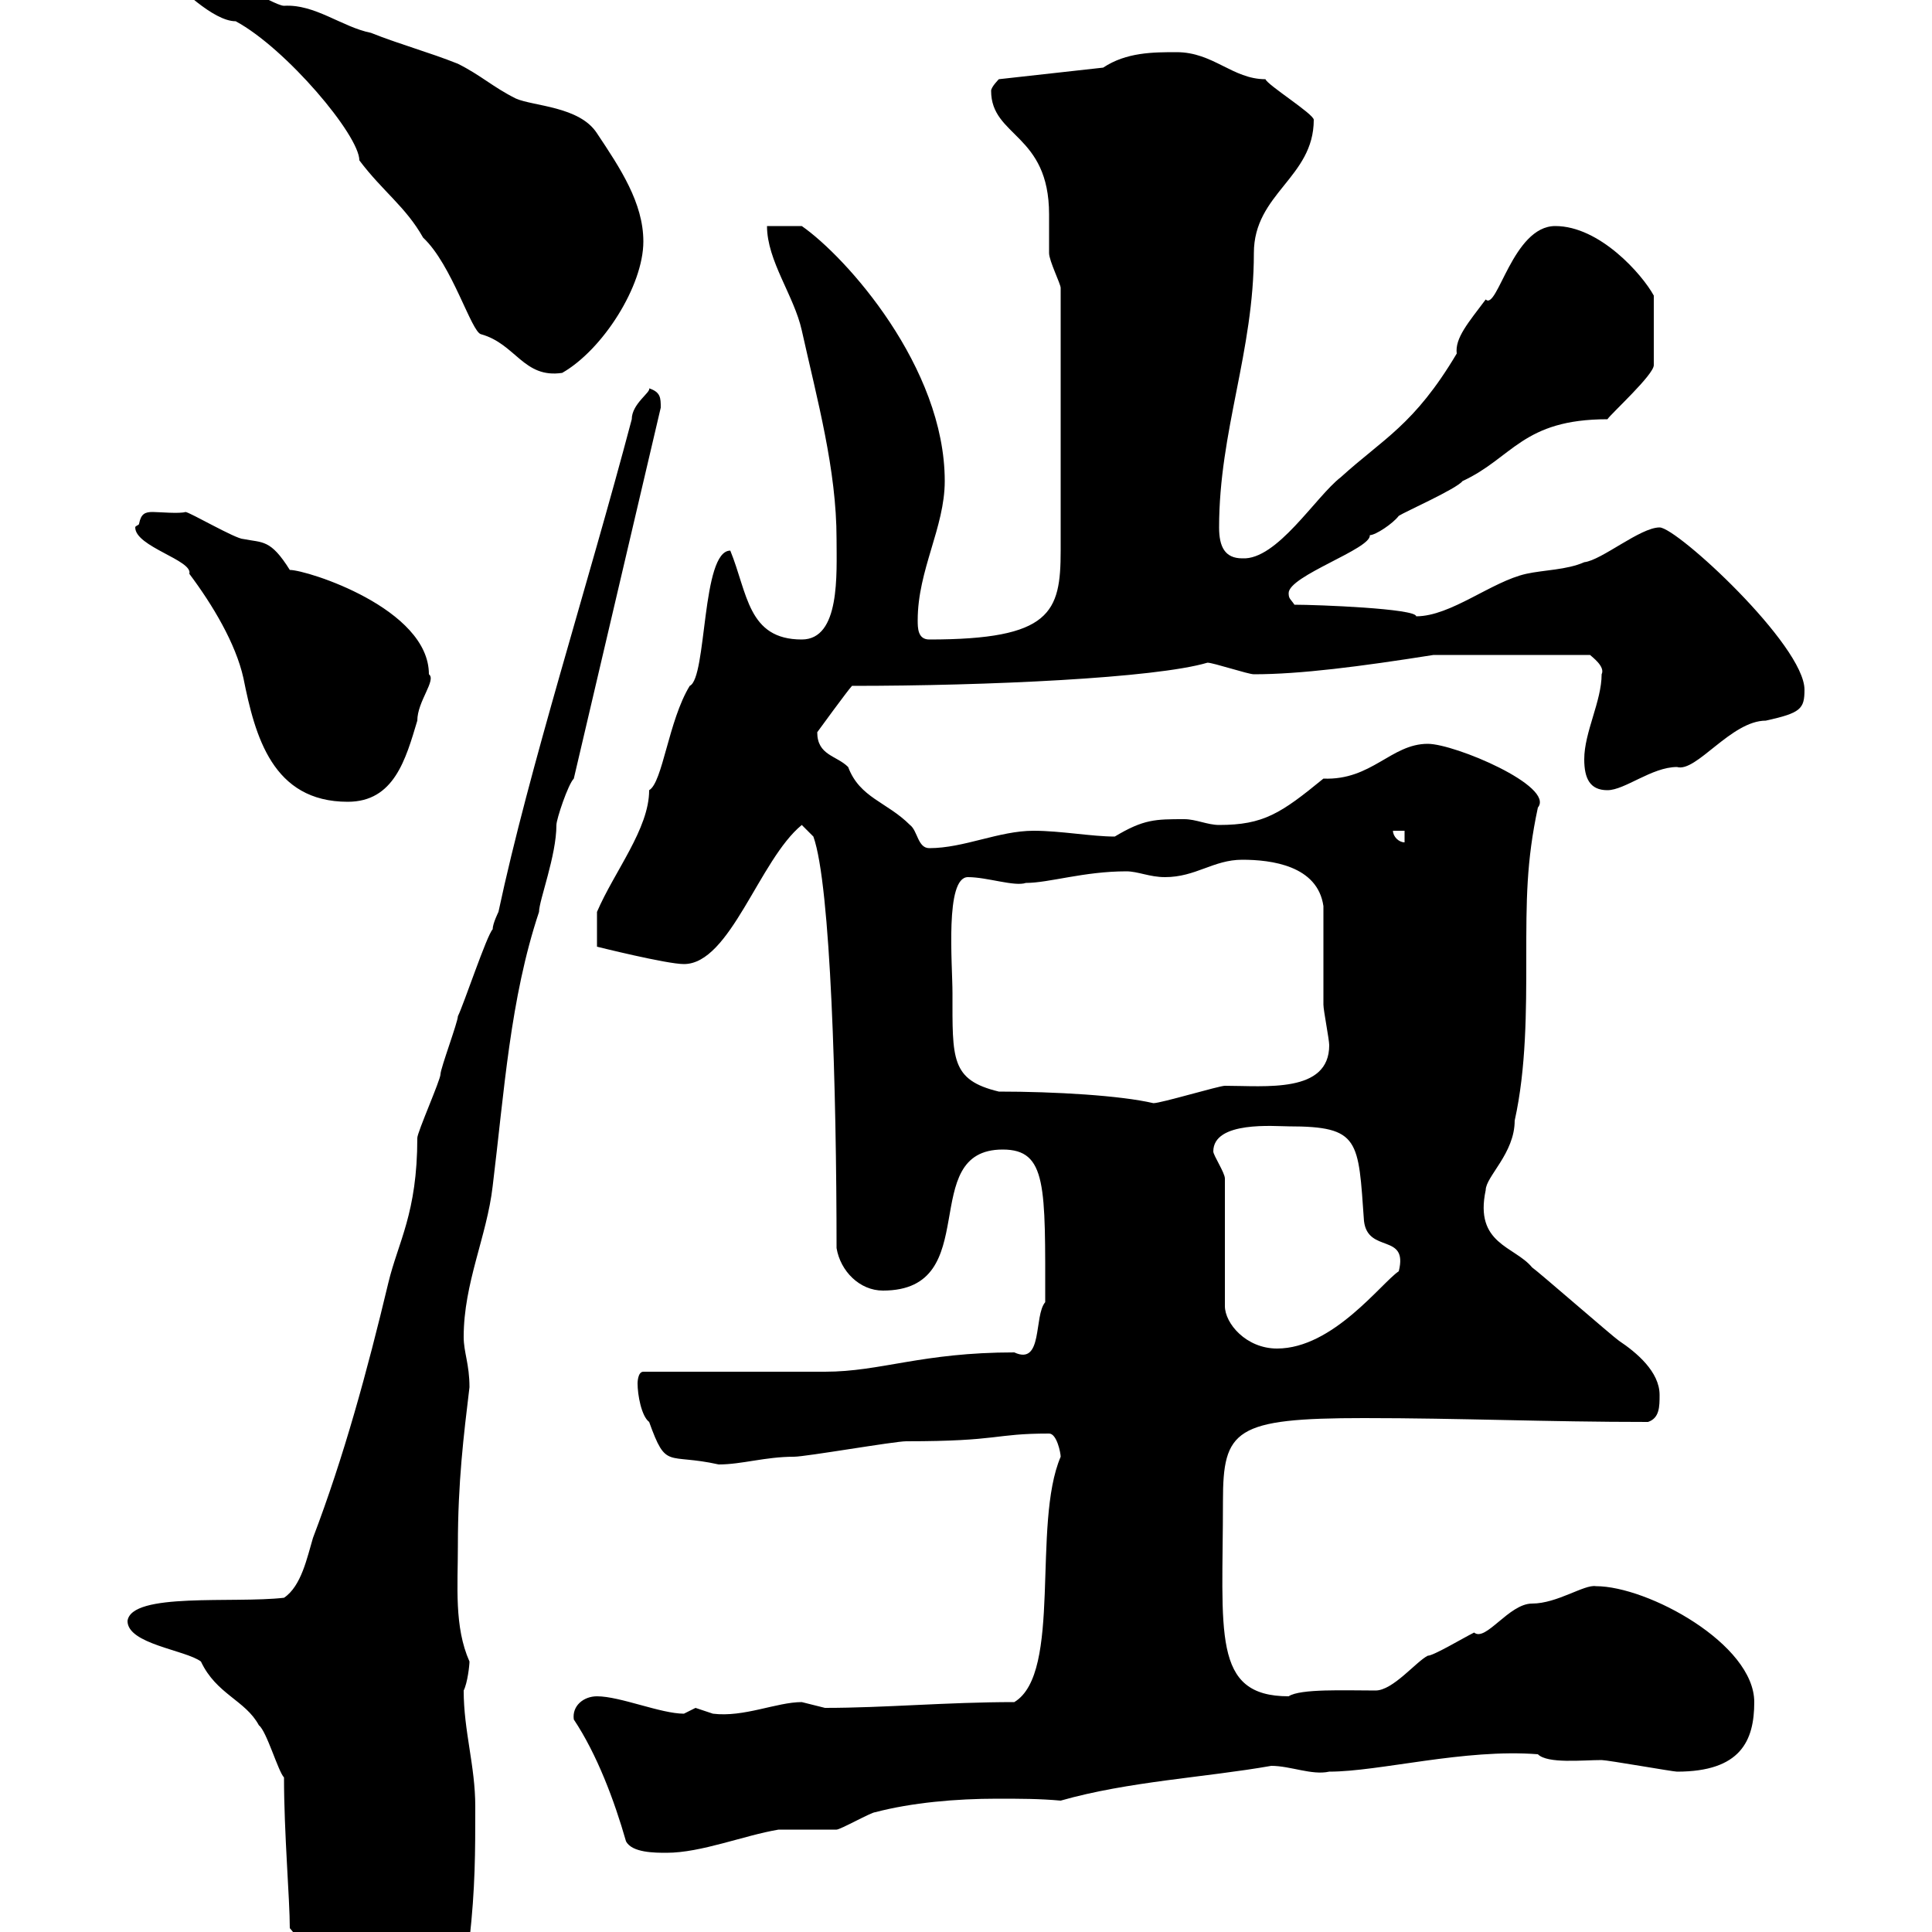 <svg xmlns="http://www.w3.org/2000/svg" xmlns:xlink="http://www.w3.org/1999/xlink" width="300" height="300"><path d="M44.10 276C44.10 284.70 45 294.90 45 299.40C47.10 301.80 51.30 308.70 54.90 307.50C57 306.90 63.90 305.70 69.30 305.70C70.20 304.80 72 303 72.90 301.20C73.80 293.10 73.80 287.70 73.80 280.50C73.80 274.20 72 268.80 72 262.50C72.60 261.30 72.90 258.60 72.90 258C70.50 252.60 71.10 246.30 71.10 240C71.10 230.10 72 222.90 72.90 215.40C72.90 211.80 72 210 72 207.60C72 199.20 75.60 192 76.50 184.20C78.30 169.50 79.20 155.10 83.70 141.60C83.70 139.80 86.40 132.90 86.40 128.10C86.40 127.20 88.20 121.80 89.10 120.90L102.60 63.30C102.60 61.80 102.60 60.90 100.80 60.30C101.10 60.90 98.10 62.70 98.10 65.10C91.20 91.20 82.20 119.10 77.40 141.60C77.40 141.60 76.50 143.40 76.50 144.30C75.60 145.20 72 156 71.10 157.80C71.10 158.70 68.40 165.90 68.40 166.80C68.40 167.70 64.80 175.80 64.80 176.70C64.80 188.40 61.80 192.90 60.30 199.20C57 213 53.40 226.20 48.60 238.80C47.70 241.80 46.80 246.30 44.10 248.10C36.30 249 20.40 247.20 19.80 251.70C19.80 255.30 28.80 256.20 31.20 258C33.60 263.10 38.10 264 40.20 267.90C41.40 268.80 43.20 275.10 44.10 276ZM97.20 285.90C98.10 287.70 101.70 287.70 103.50 287.70C108.90 287.70 115.50 285 120.90 284.10C121.50 284.10 128.70 284.10 129.90 284.10C130.50 284.10 135.30 281.40 135.90 281.40C141.60 279.90 148.50 279.30 154.80 279.30C158.40 279.30 161.40 279.30 164.70 279.60C175.20 276.60 187.20 276 197.40 274.20C200.40 274.20 203.70 275.70 206.40 275.10C214.20 275.10 227.40 271.50 238.80 272.40C240.30 273.90 245.70 273.30 248.70 273.30C249.60 273.30 259.80 275.10 260.40 275.10C270.30 275.10 272.40 270.30 272.40 264.30C272.40 255.30 255.90 246.30 247.80 246.30C246 246 241.80 249 237.90 249C234.30 249 230.70 255 228.90 253.50C227.10 254.40 222.60 257.10 221.70 257.10C219.90 258 216.30 262.50 213.60 262.50C208.80 262.50 201.90 262.20 200.10 263.40C188.10 263.40 189.90 253.50 189.90 233.10C189.90 222 191.70 220.20 211.80 220.20C226.80 220.20 240 220.80 255.90 220.80C257.70 220.20 257.70 218.40 257.70 216.60C257.70 213 254.10 210 251.40 208.20C250.50 207.60 238.80 197.40 237.90 196.80C235.20 193.50 228.90 193.20 230.70 184.80C230.70 182.70 235.20 179.10 235.20 174C237 165.90 237 156.90 237 148.80C237 139.80 237 133.80 238.80 125.40C241.50 122.10 225.90 115.50 221.70 115.50C216 115.50 213 121.20 205.50 120.90C198.90 126.30 196.20 128.10 189.30 128.10C187.50 128.10 185.70 127.20 183.90 127.20C179.40 127.20 177.60 127.20 173.10 129.90C169.50 129.90 164.70 129 160.50 129C155.10 129 149.70 131.70 144.30 131.70C142.50 131.70 142.50 129 141.30 128.10C137.70 124.50 133.50 123.90 131.70 119.10C129.90 117.30 126.90 117.30 126.90 113.70C126.90 113.70 131.70 107.10 132.30 106.50C153.30 106.50 179.40 105.30 187.50 102.90C188.40 102.90 193.80 104.70 194.70 104.70C201.90 104.70 211.20 103.50 222.60 101.70L246.90 101.70C247.20 102 249.30 103.50 248.70 104.70C248.70 108.90 246 113.70 246 117.90C246 120.90 246.90 122.70 249.60 122.70C252.30 122.70 256.50 119.10 260.40 119.10C263.40 120 268.80 111.90 274.20 111.90C279.60 110.70 280.20 110.10 280.20 107.10C280.20 100.20 260.40 81.90 257.70 81.90C254.70 81.90 248.70 87 246 87.30C243.30 88.50 239.70 88.50 237 89.10C231.60 90.30 225.30 95.70 219.90 95.70C219.90 94.50 204.60 93.90 201 93.90C200.40 93 200.10 93 200.10 92.10C200.10 89.40 213 85.20 212.70 83.10C213.60 83.10 216.30 81.30 217.20 80.10C218.10 79.50 226.20 75.90 227.10 74.70C234.90 71.10 236.40 65.10 249.60 65.10C250.20 64.20 256.80 58.20 256.80 56.70L256.80 45.90C255 42.60 248.40 35.10 241.50 35.10C234.90 35.10 232.50 48.30 230.70 46.50C228 50.10 225.90 52.50 226.20 54.90C219.60 66 214.80 68.10 208.20 74.10C204.30 77.10 198.30 87 192.90 86.70C190.20 86.70 189.30 84.90 189.30 81.90C189.30 66.90 194.70 54.60 194.70 39.30C194.70 30 204 27.60 204 18.60C204 17.70 196.80 13.20 196.50 12.30C191.40 12.30 188.40 8.10 182.70 8.10C179.10 8.10 174.90 8.10 171.30 10.50L155.10 12.30C155.10 12.30 153.90 13.50 153.90 14.10C153.90 21.30 162.90 20.70 162.90 33.30C162.90 33.90 162.90 38.70 162.90 39.30C162.90 40.50 164.70 44.10 164.70 44.70L164.70 85.50C164.70 95.10 163.20 99.30 144.30 99.30C142.50 99.30 142.50 97.50 142.50 96.30C142.50 88.50 146.70 81.90 146.70 74.70C146.70 57 131.40 39.90 124.50 35.10L119.10 35.10C119.10 40.50 123.30 45.90 124.50 51.30C126.90 62.10 129.90 72.90 129.90 83.70C129.90 89.10 130.50 99.30 124.50 99.30C116.10 99.30 116.10 92.10 113.40 85.50C108.90 85.50 109.80 105.30 107.10 106.50C103.80 111.90 102.90 121.50 100.80 122.70C100.80 128.70 95.40 135.30 92.70 141.60L92.70 147C92.70 147 103.50 149.70 106.20 149.70C113.40 149.70 117.90 133.50 124.50 128.10L126.30 129.90C129 137.40 129.90 169.50 129.90 193.80C130.50 197.40 133.50 200.40 137.10 200.40C153 200.40 142.20 178.50 155.70 178.50C162.60 178.50 162.30 184.20 162.30 202.20C160.50 204.30 162 212.10 157.50 210C143.10 210 136.80 213 128.10 213C123.30 213 104.40 213 99.90 213C99 213 99 214.80 99 214.80C99 216.60 99.60 219.90 100.80 220.80C103.50 228.30 103.50 225.60 111.60 227.40C115.20 227.40 118.80 226.20 123.30 226.20C125.10 226.20 138.90 223.80 140.70 223.80C155.40 223.80 154.20 222.60 162.90 222.60C164.10 222.60 164.70 225.60 164.70 226.20C160.20 236.70 165 259.80 157.50 264.30C147 264.30 137.40 265.20 128.10 265.20C128.10 265.20 124.50 264.30 124.50 264.30C120.60 264.30 115.50 266.70 110.70 266.10C110.70 266.10 108 265.20 108 265.20C108 265.20 106.20 266.10 106.20 266.10C102.60 266.10 96.30 263.40 92.70 263.40C90.60 263.40 88.80 264.90 89.10 267C92.70 272.40 95.40 279.60 97.20 285.90ZM190.20 183C190.20 182.10 188.40 179.40 188.40 178.80C188.40 174 198 174.90 200.10 174.90C211.20 174.90 210.90 177 211.80 189.60C212.40 194.70 218.70 191.40 217.20 197.40C214.50 199.20 207 209.40 198.30 209.40C193.50 209.40 190.20 205.50 190.20 202.80ZM155.10 169.50C147.60 167.70 147.90 164.40 147.90 154.20C147.90 149.70 146.70 136.20 150.30 136.20C153.30 136.20 157.50 137.70 159.30 137.10C162.90 137.10 168.30 135.30 174.90 135.30C176.70 135.30 178.50 136.20 180.90 136.20C185.70 136.20 188.40 133.50 192.90 133.50C197.40 133.50 204.60 134.40 205.50 140.70C205.50 143.40 205.50 153.30 205.50 156C205.50 156.90 206.40 161.40 206.40 162.30C206.40 169.80 196.50 168.60 190.20 168.60C189.30 168.60 180.30 171.30 179.10 171.30C174 170.10 163.80 169.50 155.10 169.50ZM216.30 129L218.10 129L218.10 130.80C217.20 130.80 216.30 129.90 216.30 129ZM21.60 81.30C21.60 81.60 21 81.60 21 81.90C21 84.90 30 87 29.40 89.10C33 93.90 36.60 99.90 37.80 105.30C39.60 114.30 42.30 124.50 54 124.50C61.20 124.50 63 117.90 64.80 111.90C64.80 108.90 67.80 105.60 66.60 104.70C66.60 94.50 47.70 88.50 45 88.50C42 83.70 40.80 84.30 37.80 83.70C36.60 83.70 29.40 79.50 28.80 79.50C27.90 79.80 24.60 79.50 23.70 79.50C22.50 79.50 21.90 79.80 21.60 81.30ZM19.80-7.50C18.30-5.10 24.60-2.10 27-2.70C27.60-2.40 33 3.30 36.60 3.30C44.40 7.50 55.80 21 55.80 24.90C59.40 29.70 63 32.10 65.70 36.90C70.20 41.10 73.20 51.60 74.70 51.90C80.10 53.40 81.30 58.80 87.30 57.90C93.60 54.30 99.90 44.40 99.90 37.50C99.90 31.50 96.30 26.10 92.70 20.70C90 16.50 82.80 16.50 80.10 15.30C76.50 13.50 74.70 11.70 71.10 9.90C66.60 8.10 62.10 6.90 57.60 5.10C53.10 4.20 48.90 0.60 44.10 0.90C43.20 0.90 40.20-0.90 39.60-0.90C34.50-2.70 34.80-0.90 27.60-5.70C25.20-6.30 22.20-7.50 19.80-7.50Z"/></svg>